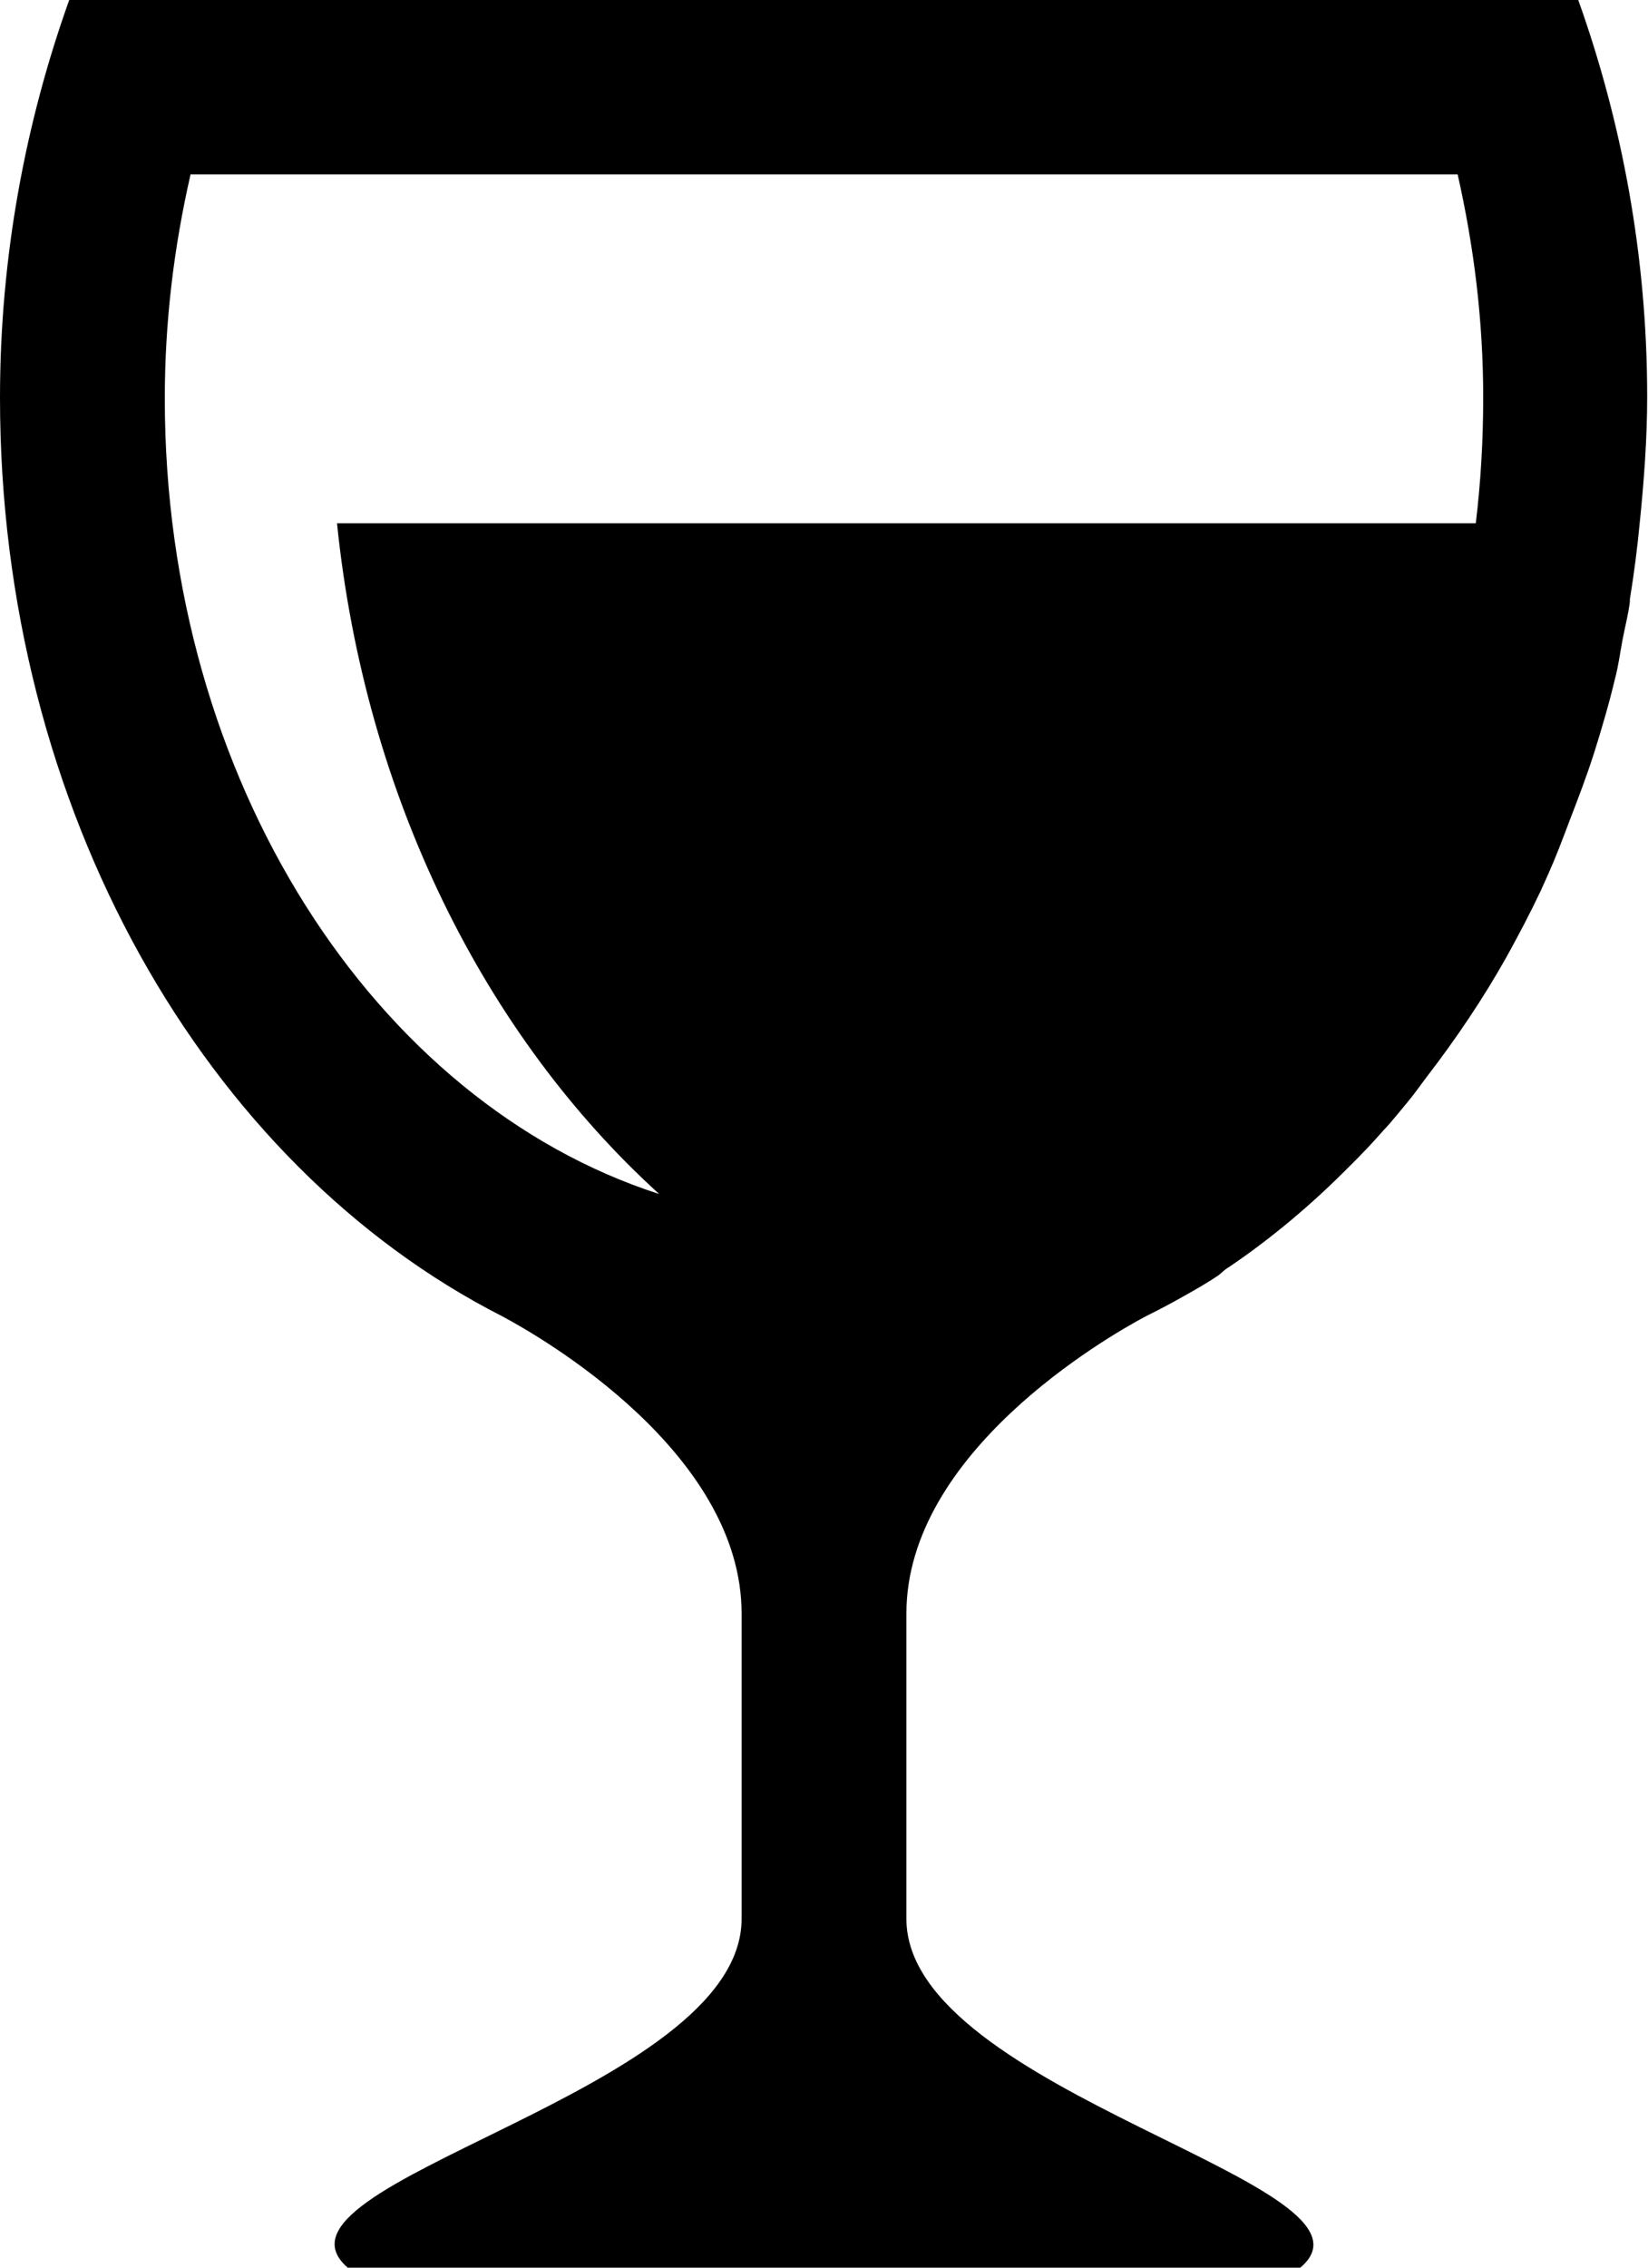 <svg width="16" height="22" viewBox="0 0 16 22" fill="none" xmlns="http://www.w3.org/2000/svg">
<g clip-path="url(#clip0_208_168)">
<path d="M0.672 3.86862e-05C0.248 1.185 0 2.488 0 3.858C0 7.861 2 11.305 4.872 12.768C5.272 12.98 7.2 14.097 7.2 15.654V18.615C7.2 20.308 2.416 21.171 3.376 22H12.624C13.584 21.196 8.8 20.308 8.8 18.615V15.654C8.8 14.097 10.728 12.98 11.128 12.768C11.248 12.709 11.36 12.65 11.48 12.582C11.6 12.515 11.72 12.447 11.832 12.371C11.864 12.345 11.896 12.312 11.928 12.295C12.344 12.015 12.744 11.677 13.104 11.313C13.216 11.203 13.32 11.093 13.432 10.966C13.512 10.882 13.584 10.789 13.656 10.704C13.728 10.619 13.792 10.526 13.856 10.442C14.136 10.078 14.4 9.688 14.632 9.274C14.744 9.071 14.856 8.859 14.96 8.639L15.032 8.479C15.104 8.318 15.168 8.149 15.232 7.979C15.32 7.751 15.408 7.522 15.48 7.294C15.552 7.065 15.624 6.82 15.68 6.583C15.712 6.465 15.728 6.338 15.752 6.211C15.776 6.084 15.808 5.965 15.824 5.838V5.813C15.864 5.568 15.896 5.322 15.92 5.069C15.96 4.679 15.992 4.256 15.992 3.85C15.992 2.479 15.744 1.176 15.32 -0.008H0.672V3.86862e-05ZM1.848 1.692H14.152C14.312 2.403 14.4 3.114 14.4 3.858C14.4 4.273 14.376 4.679 14.328 5.077H3.272C3.544 7.734 4.712 10.052 6.4 11.584C3.64 10.695 1.6 7.573 1.6 3.867C1.6 3.122 1.688 2.403 1.848 1.701V1.692Z" fill="black"/>
</g>
<defs>
<clipPath id="clip0_208_168">
<rect width="16" height="22" fill="white"/>
</clipPath>
</defs>
</svg>

